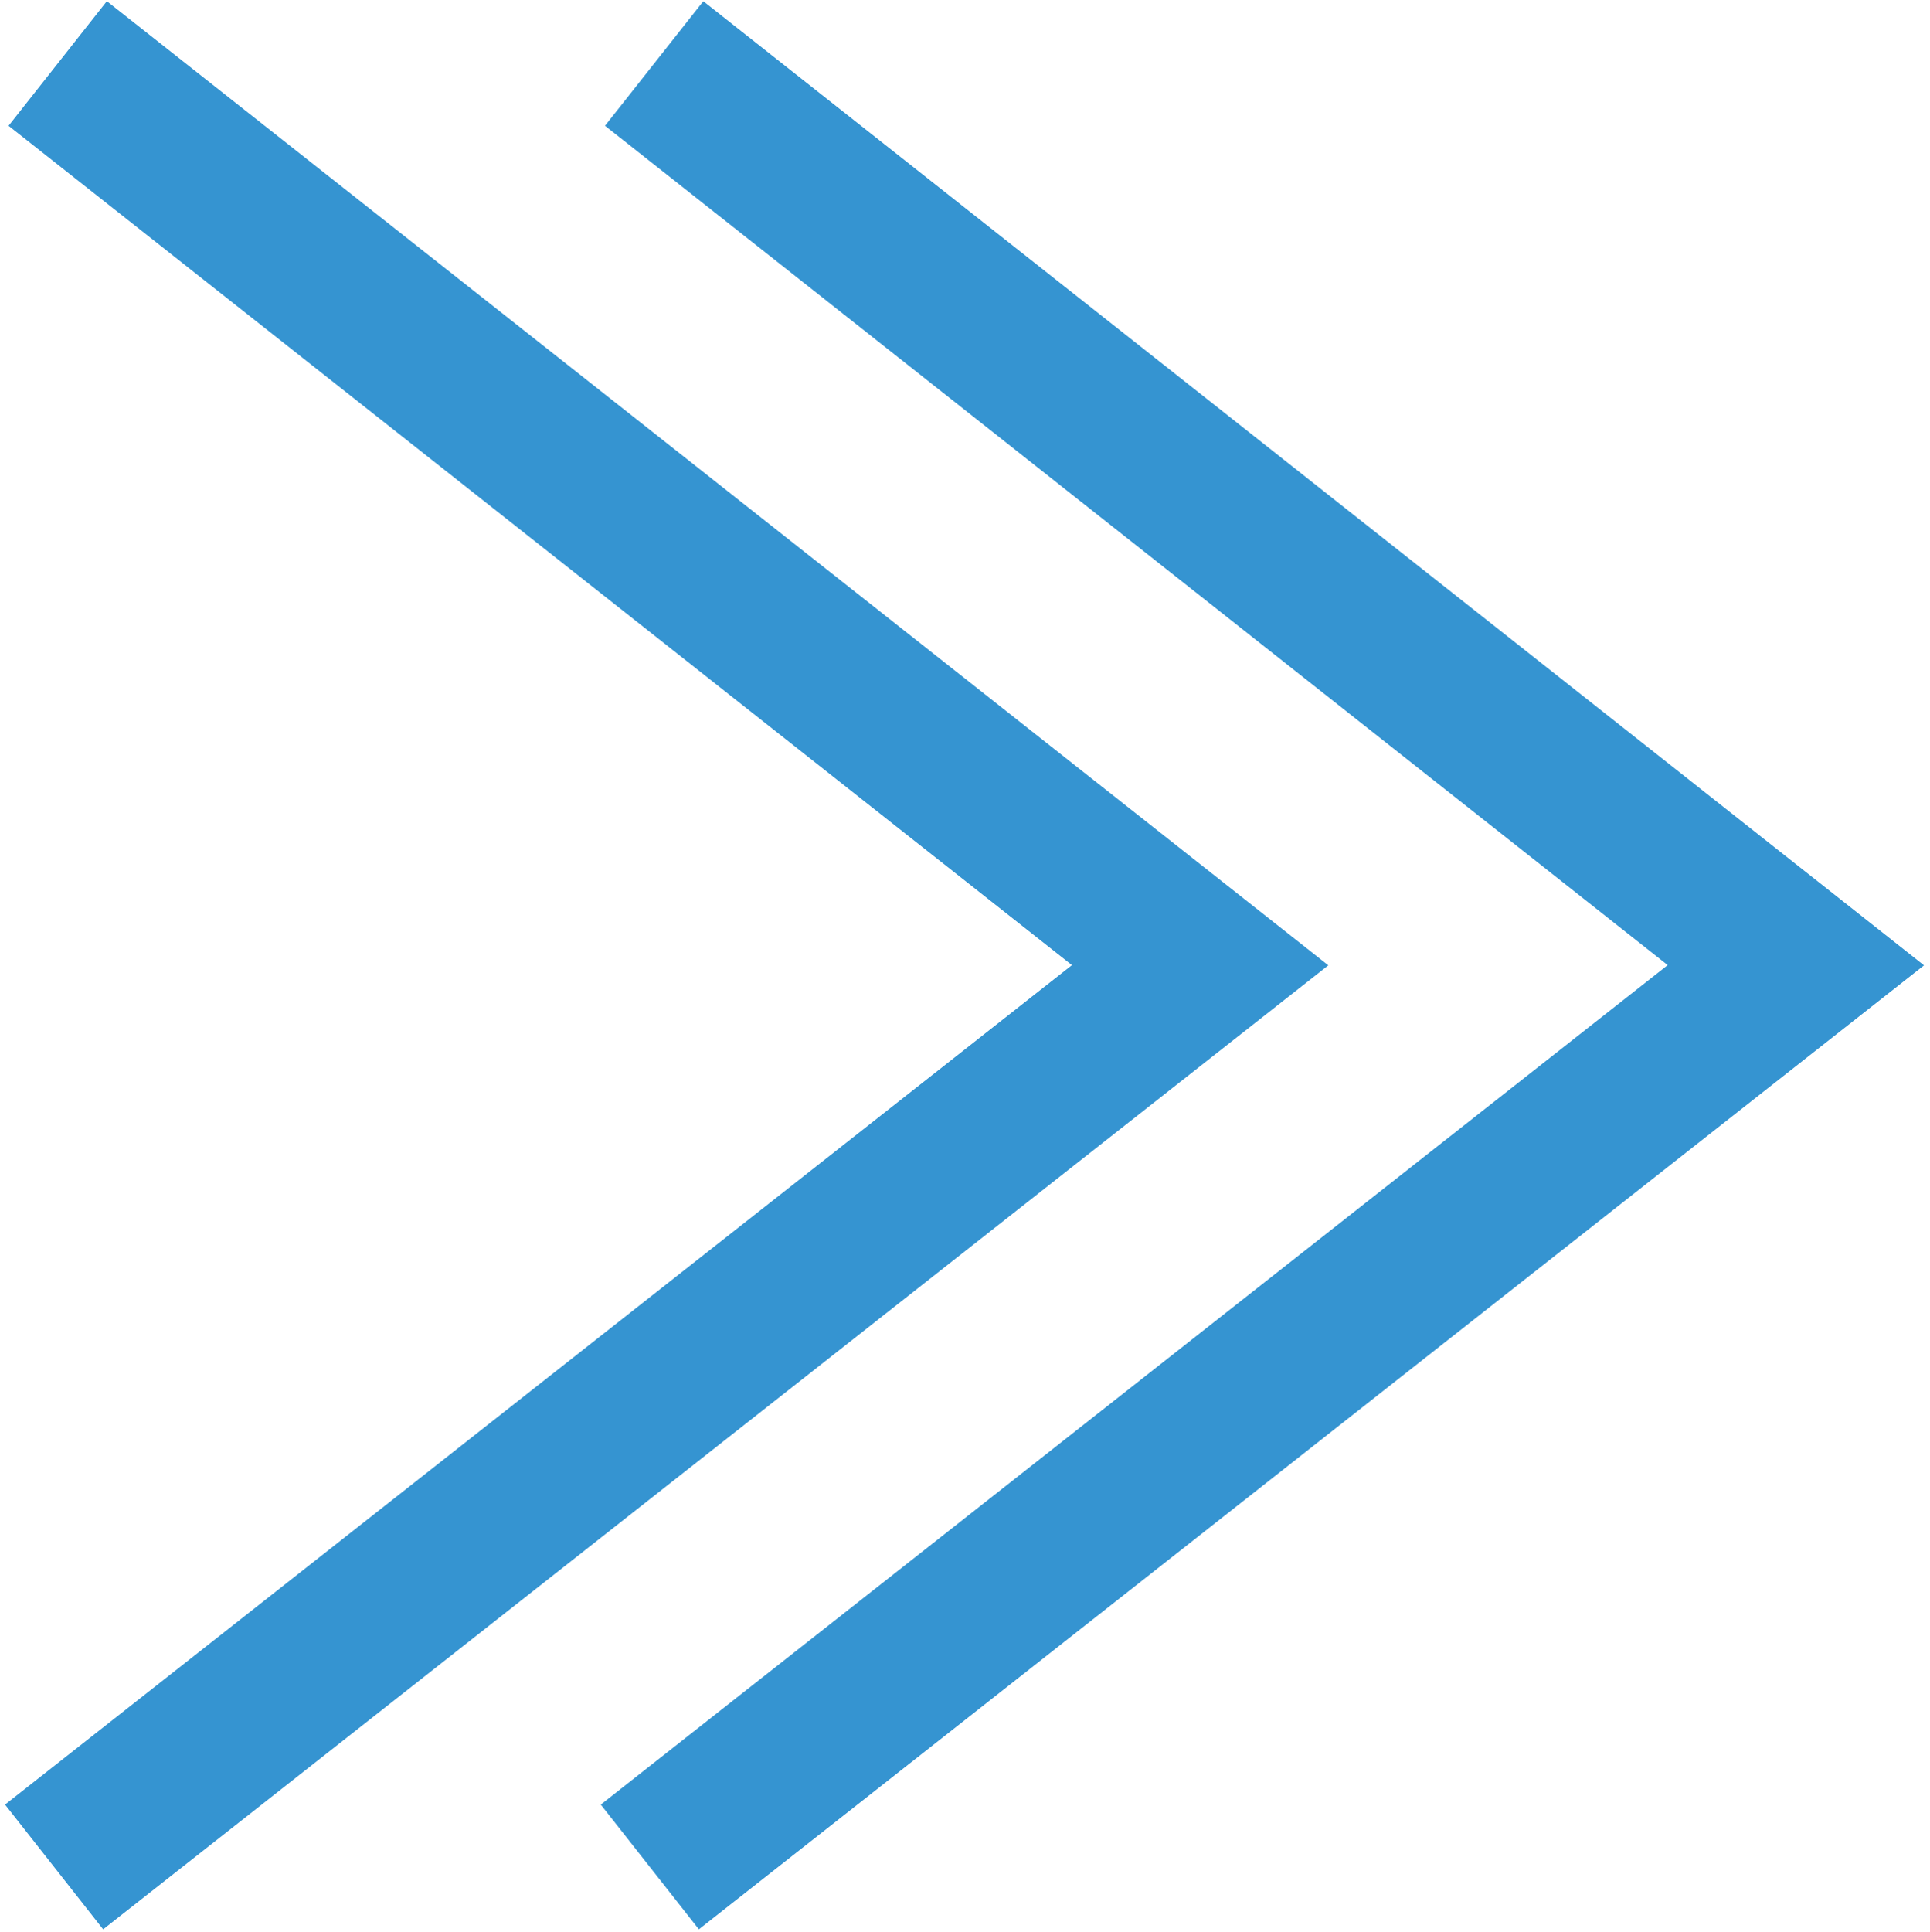 <?xml version="1.0" encoding="utf-8"?>
<!-- Generator: Adobe Illustrator 24.1.2, SVG Export Plug-In . SVG Version: 6.00 Build 0)  -->
<svg version="1.1" id="Layer_1" xmlns="http://www.w3.org/2000/svg" xmlns:xlink="http://www.w3.org/1999/xlink" x="0px" y="0px"
	 viewBox="0 0 267.6 267.8" style="enable-background:new 0 0 267.6 267.8;" xml:space="preserve">
<style type="text/css">
	.st0{fill:none;stroke:#3594D1;stroke-width:22;stroke-miterlimit:10;}
</style>
<polyline id="XMLID_70_" class="st0" points="90.1,258.8 249,133.8 90.7,8.8 "/>
<polyline id="XMLID_148_" class="st0" points="7.5,258.8 166.4,133.8 8,8.8 "/>
</svg>
